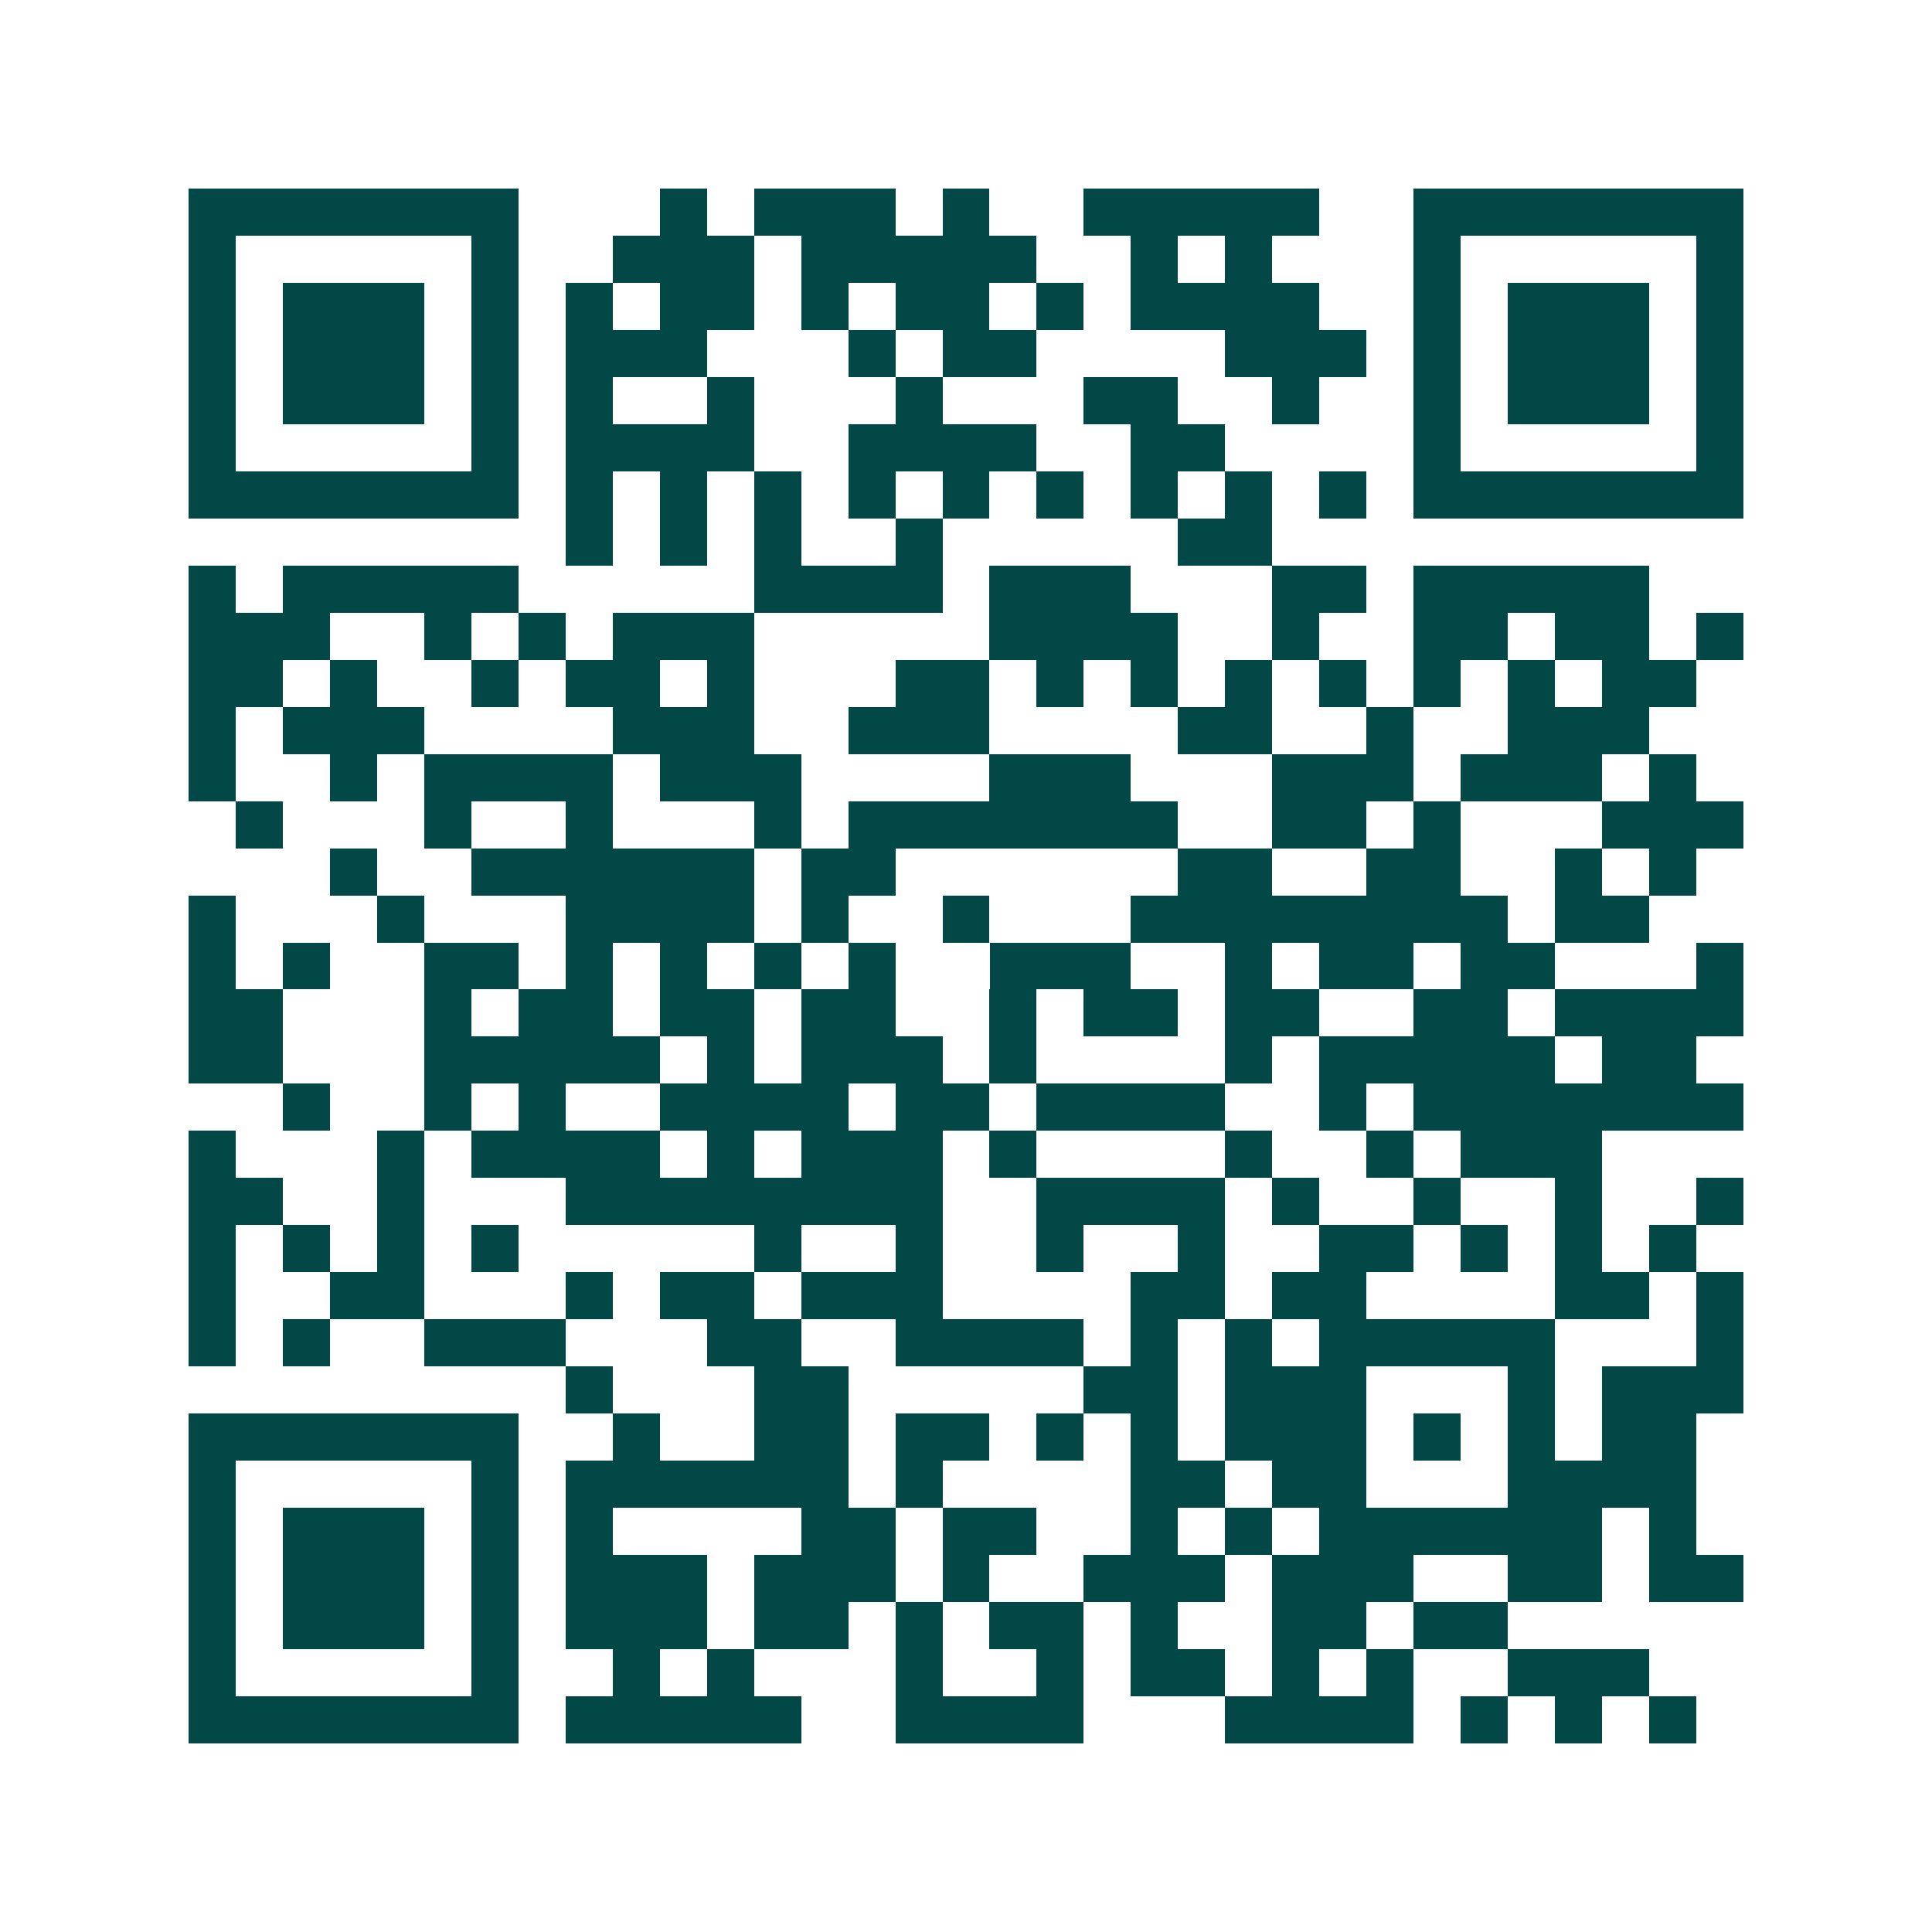 <svg xmlns="http://www.w3.org/2000/svg" width="200" height="200" viewBox="0 0 41 41" shape-rendering="crispEdges"><path fill="#ffffff" d="M0 0h41v41H0z"/><path stroke="#014847" d="M4 4.5h7m3 0h1m1 0h3m1 0h1m2 0h5m2 0h7M4 5.5h1m5 0h1m2 0h3m1 0h5m2 0h1m1 0h1m3 0h1m5 0h1M4 6.5h1m1 0h3m1 0h1m1 0h1m1 0h2m1 0h1m1 0h2m1 0h1m1 0h4m2 0h1m1 0h3m1 0h1M4 7.5h1m1 0h3m1 0h1m1 0h3m3 0h1m1 0h2m4 0h3m1 0h1m1 0h3m1 0h1M4 8.5h1m1 0h3m1 0h1m1 0h1m2 0h1m3 0h1m3 0h2m2 0h1m2 0h1m1 0h3m1 0h1M4 9.5h1m5 0h1m1 0h4m2 0h4m2 0h2m4 0h1m5 0h1M4 10.5h7m1 0h1m1 0h1m1 0h1m1 0h1m1 0h1m1 0h1m1 0h1m1 0h1m1 0h1m1 0h7M12 11.5h1m1 0h1m1 0h1m2 0h1m5 0h2M4 12.5h1m1 0h5m5 0h4m1 0h3m3 0h2m1 0h5M4 13.5h3m2 0h1m1 0h1m1 0h3m5 0h4m2 0h1m2 0h2m1 0h2m1 0h1M4 14.5h2m1 0h1m2 0h1m1 0h2m1 0h1m3 0h2m1 0h1m1 0h1m1 0h1m1 0h1m1 0h1m1 0h1m1 0h2M4 15.5h1m1 0h3m4 0h3m2 0h3m4 0h2m2 0h1m2 0h3M4 16.5h1m2 0h1m1 0h4m1 0h3m4 0h3m3 0h3m1 0h3m1 0h1M5 17.5h1m3 0h1m2 0h1m3 0h1m1 0h7m2 0h2m1 0h1m3 0h3M7 18.5h1m2 0h6m1 0h2m6 0h2m2 0h2m2 0h1m1 0h1M4 19.5h1m3 0h1m3 0h4m1 0h1m2 0h1m3 0h8m1 0h2M4 20.5h1m1 0h1m2 0h2m1 0h1m1 0h1m1 0h1m1 0h1m2 0h3m2 0h1m1 0h2m1 0h2m3 0h1M4 21.5h2m3 0h1m1 0h2m1 0h2m1 0h2m2 0h1m1 0h2m1 0h2m2 0h2m1 0h4M4 22.5h2m3 0h5m1 0h1m1 0h3m1 0h1m4 0h1m1 0h5m1 0h2M6 23.5h1m2 0h1m1 0h1m2 0h4m1 0h2m1 0h4m2 0h1m1 0h7M4 24.5h1m3 0h1m1 0h4m1 0h1m1 0h3m1 0h1m4 0h1m2 0h1m1 0h3M4 25.5h2m2 0h1m3 0h8m2 0h4m1 0h1m2 0h1m2 0h1m2 0h1M4 26.5h1m1 0h1m1 0h1m1 0h1m5 0h1m2 0h1m2 0h1m2 0h1m2 0h2m1 0h1m1 0h1m1 0h1M4 27.5h1m2 0h2m3 0h1m1 0h2m1 0h3m4 0h2m1 0h2m4 0h2m1 0h1M4 28.5h1m1 0h1m2 0h3m3 0h2m2 0h4m1 0h1m1 0h1m1 0h5m3 0h1M12 29.5h1m3 0h2m5 0h2m1 0h3m3 0h1m1 0h3M4 30.5h7m2 0h1m2 0h2m1 0h2m1 0h1m1 0h1m1 0h3m1 0h1m1 0h1m1 0h2M4 31.5h1m5 0h1m1 0h6m1 0h1m4 0h2m1 0h2m3 0h4M4 32.5h1m1 0h3m1 0h1m1 0h1m4 0h2m1 0h2m2 0h1m1 0h1m1 0h6m1 0h1M4 33.5h1m1 0h3m1 0h1m1 0h3m1 0h3m1 0h1m2 0h3m1 0h3m2 0h2m1 0h2M4 34.5h1m1 0h3m1 0h1m1 0h3m1 0h2m1 0h1m1 0h2m1 0h1m2 0h2m1 0h2M4 35.5h1m5 0h1m2 0h1m1 0h1m3 0h1m2 0h1m1 0h2m1 0h1m1 0h1m2 0h3M4 36.5h7m1 0h5m2 0h4m3 0h4m1 0h1m1 0h1m1 0h1"/></svg>
